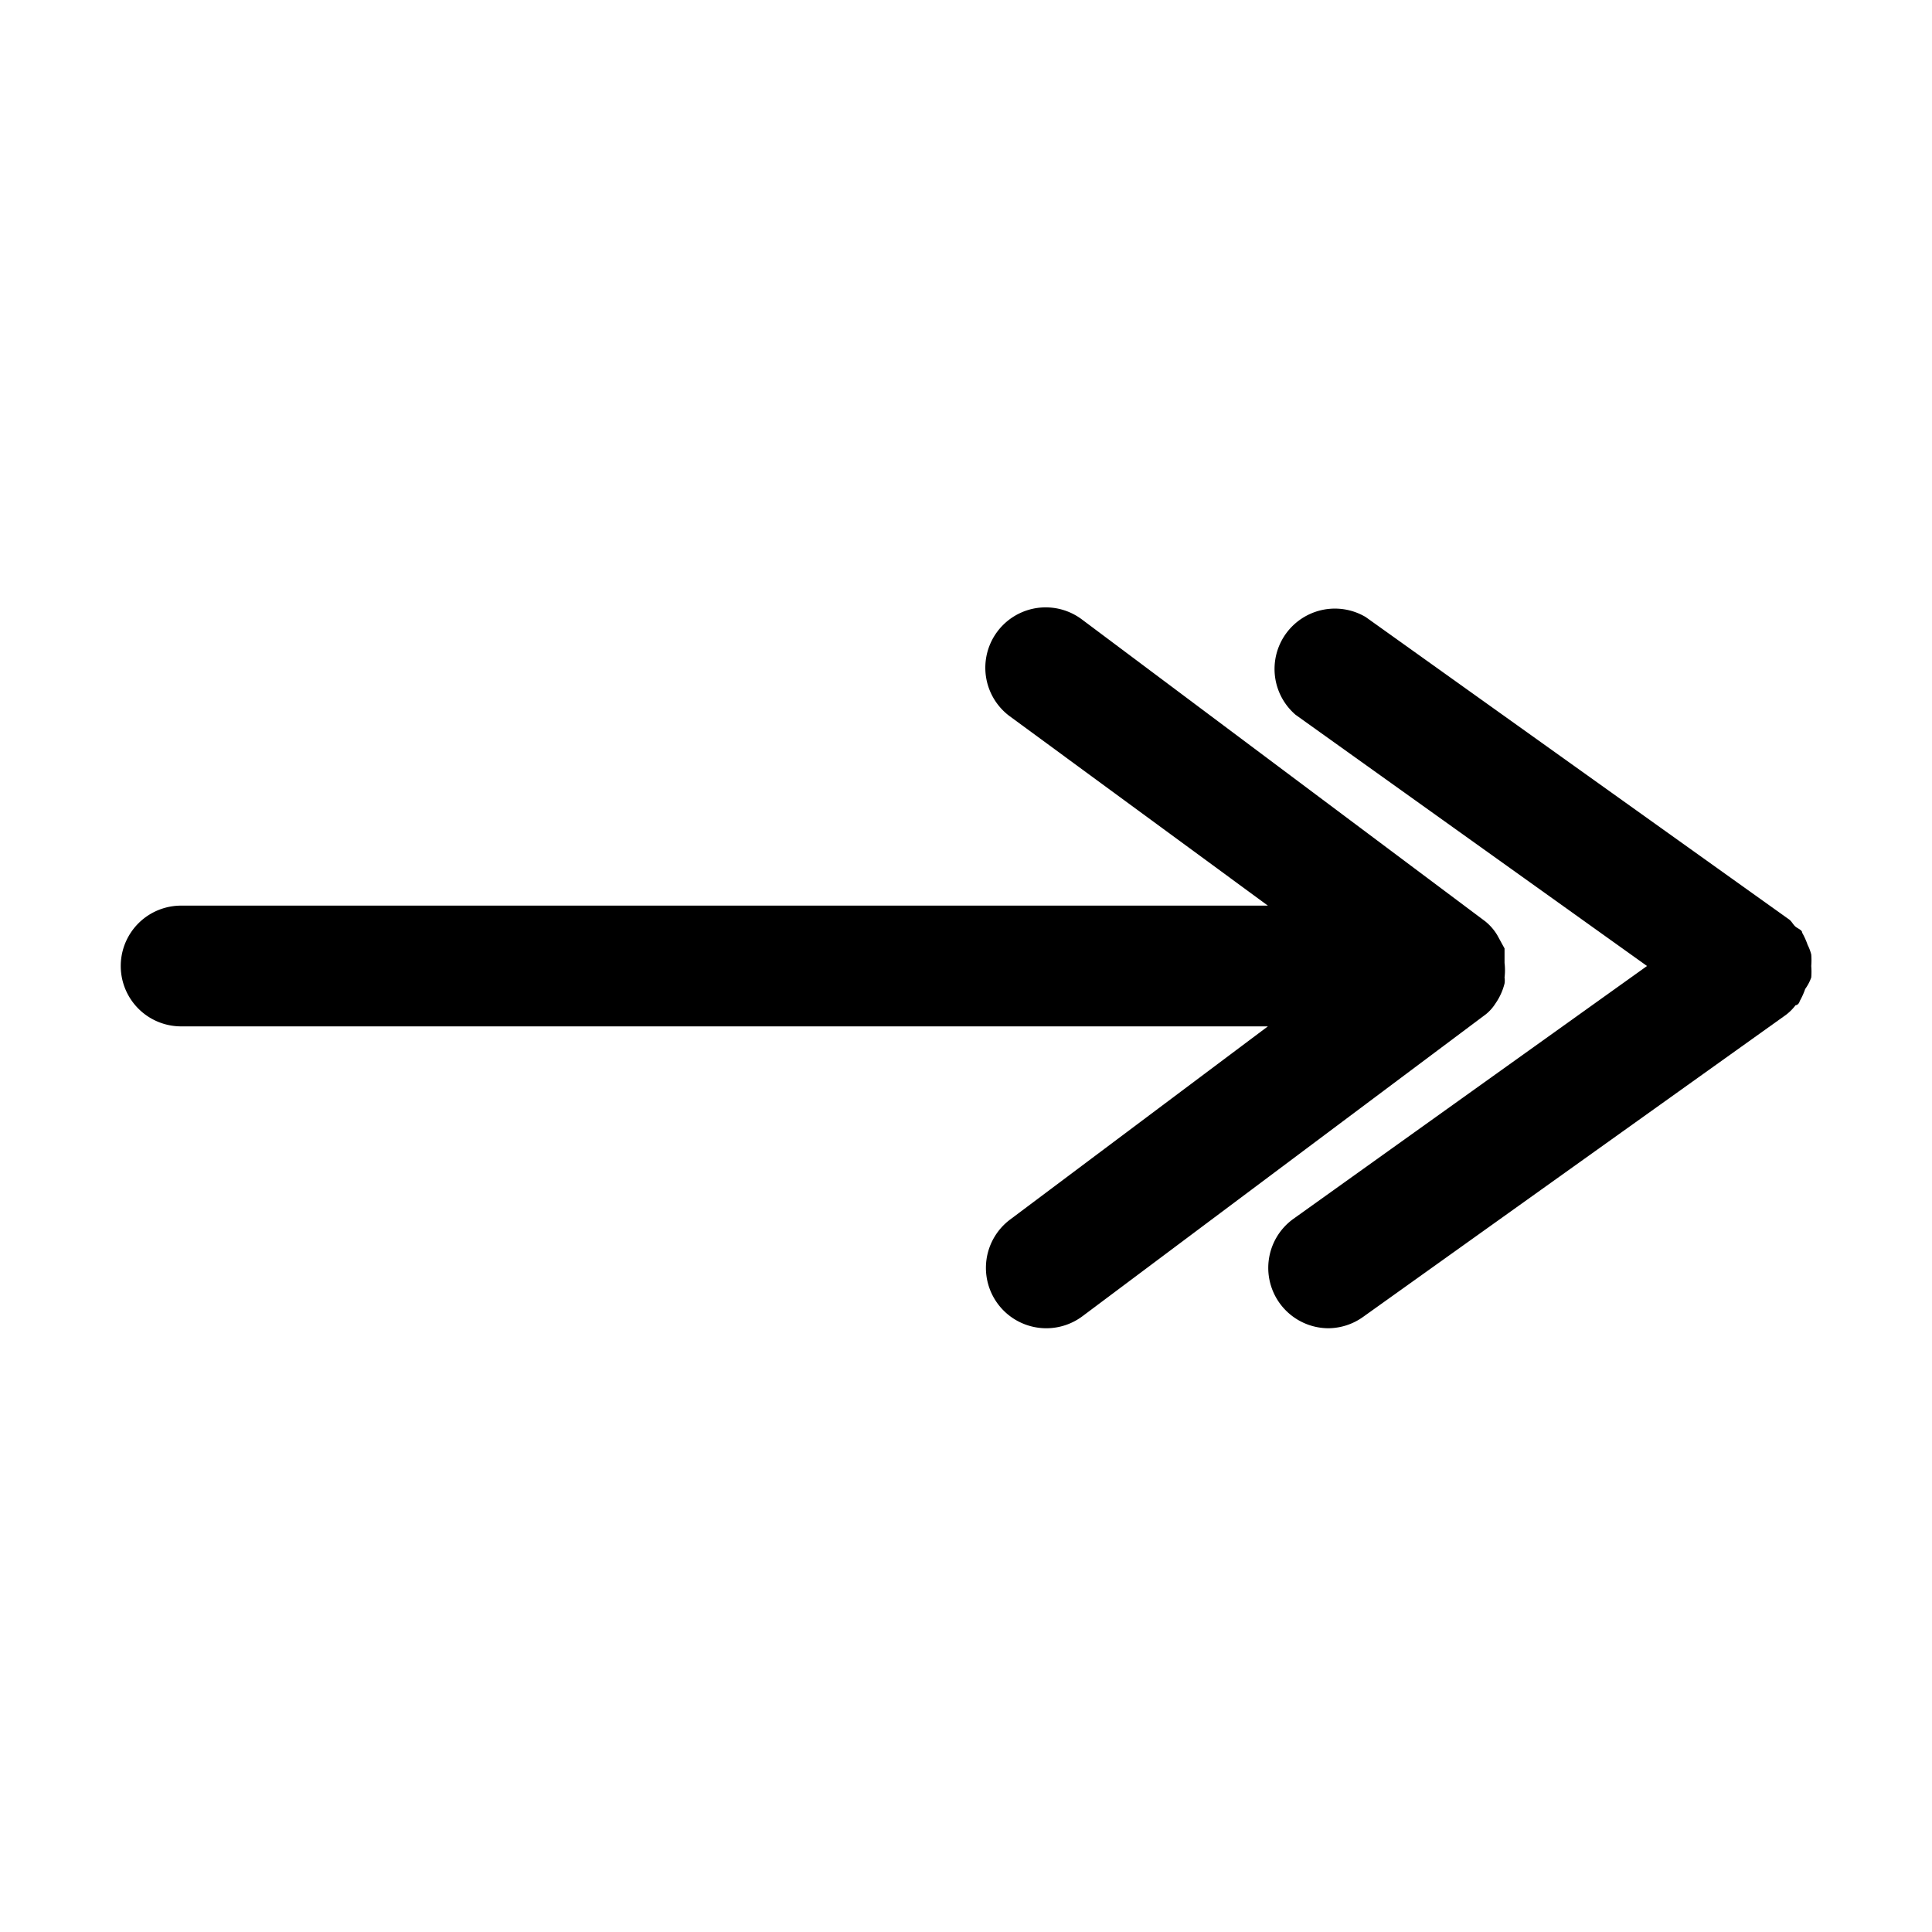 <?xml version="1.0" ?>

<svg fill="#000000" width="800px" height="800px" viewBox="0 0 32 32" xmlns="http://www.w3.org/2000/svg">
<title/>
<g data-name="Layer 45" id="Layer_45">
<path d="M24.77,16.62l0,0h0a1,1,0,0,0,.15-.33.31.31,0,0,0,0-.1,1,1,0,0,0,0-.24c0-.05,0-.09,0-.13s0-.07,0-.11a5084653827778.75,5084653827778.75,0,0,0-.12-.22.87.87,0,0,0-.2-.23l0,0-6.68-5a1,1,0,0,0-1.2,1.6L21,15H3a1,1,0,0,0,0,2H21l-4.27,3.2a1,1,0,0,0-.2,1.4,1,1,0,0,0,.8.4,1,1,0,0,0,.6-.2l6.68-5A.73.73,0,0,0,24.77,16.62Z"/>
<path d="M30,16.19A1.21,1.21,0,0,0,30,16a1.21,1.21,0,0,0,0-.19.76.76,0,0,0-.06-.16,1.21,1.21,0,0,0-.09-.2l0,0c0-.05-.08-.07-.12-.11s-.06-.09-.11-.12l-7-5a1,1,0,0,0-1.16,1.62L27.28,16l-5.86,4.19A1,1,0,0,0,22,22a1,1,0,0,0,.58-.19l7-5a.81.81,0,0,0,.16-.16s.05,0,.07-.07l0,0a1.21,1.21,0,0,0,.09-.2A.76.76,0,0,0,30,16.19Z"/>
</g>
</svg>